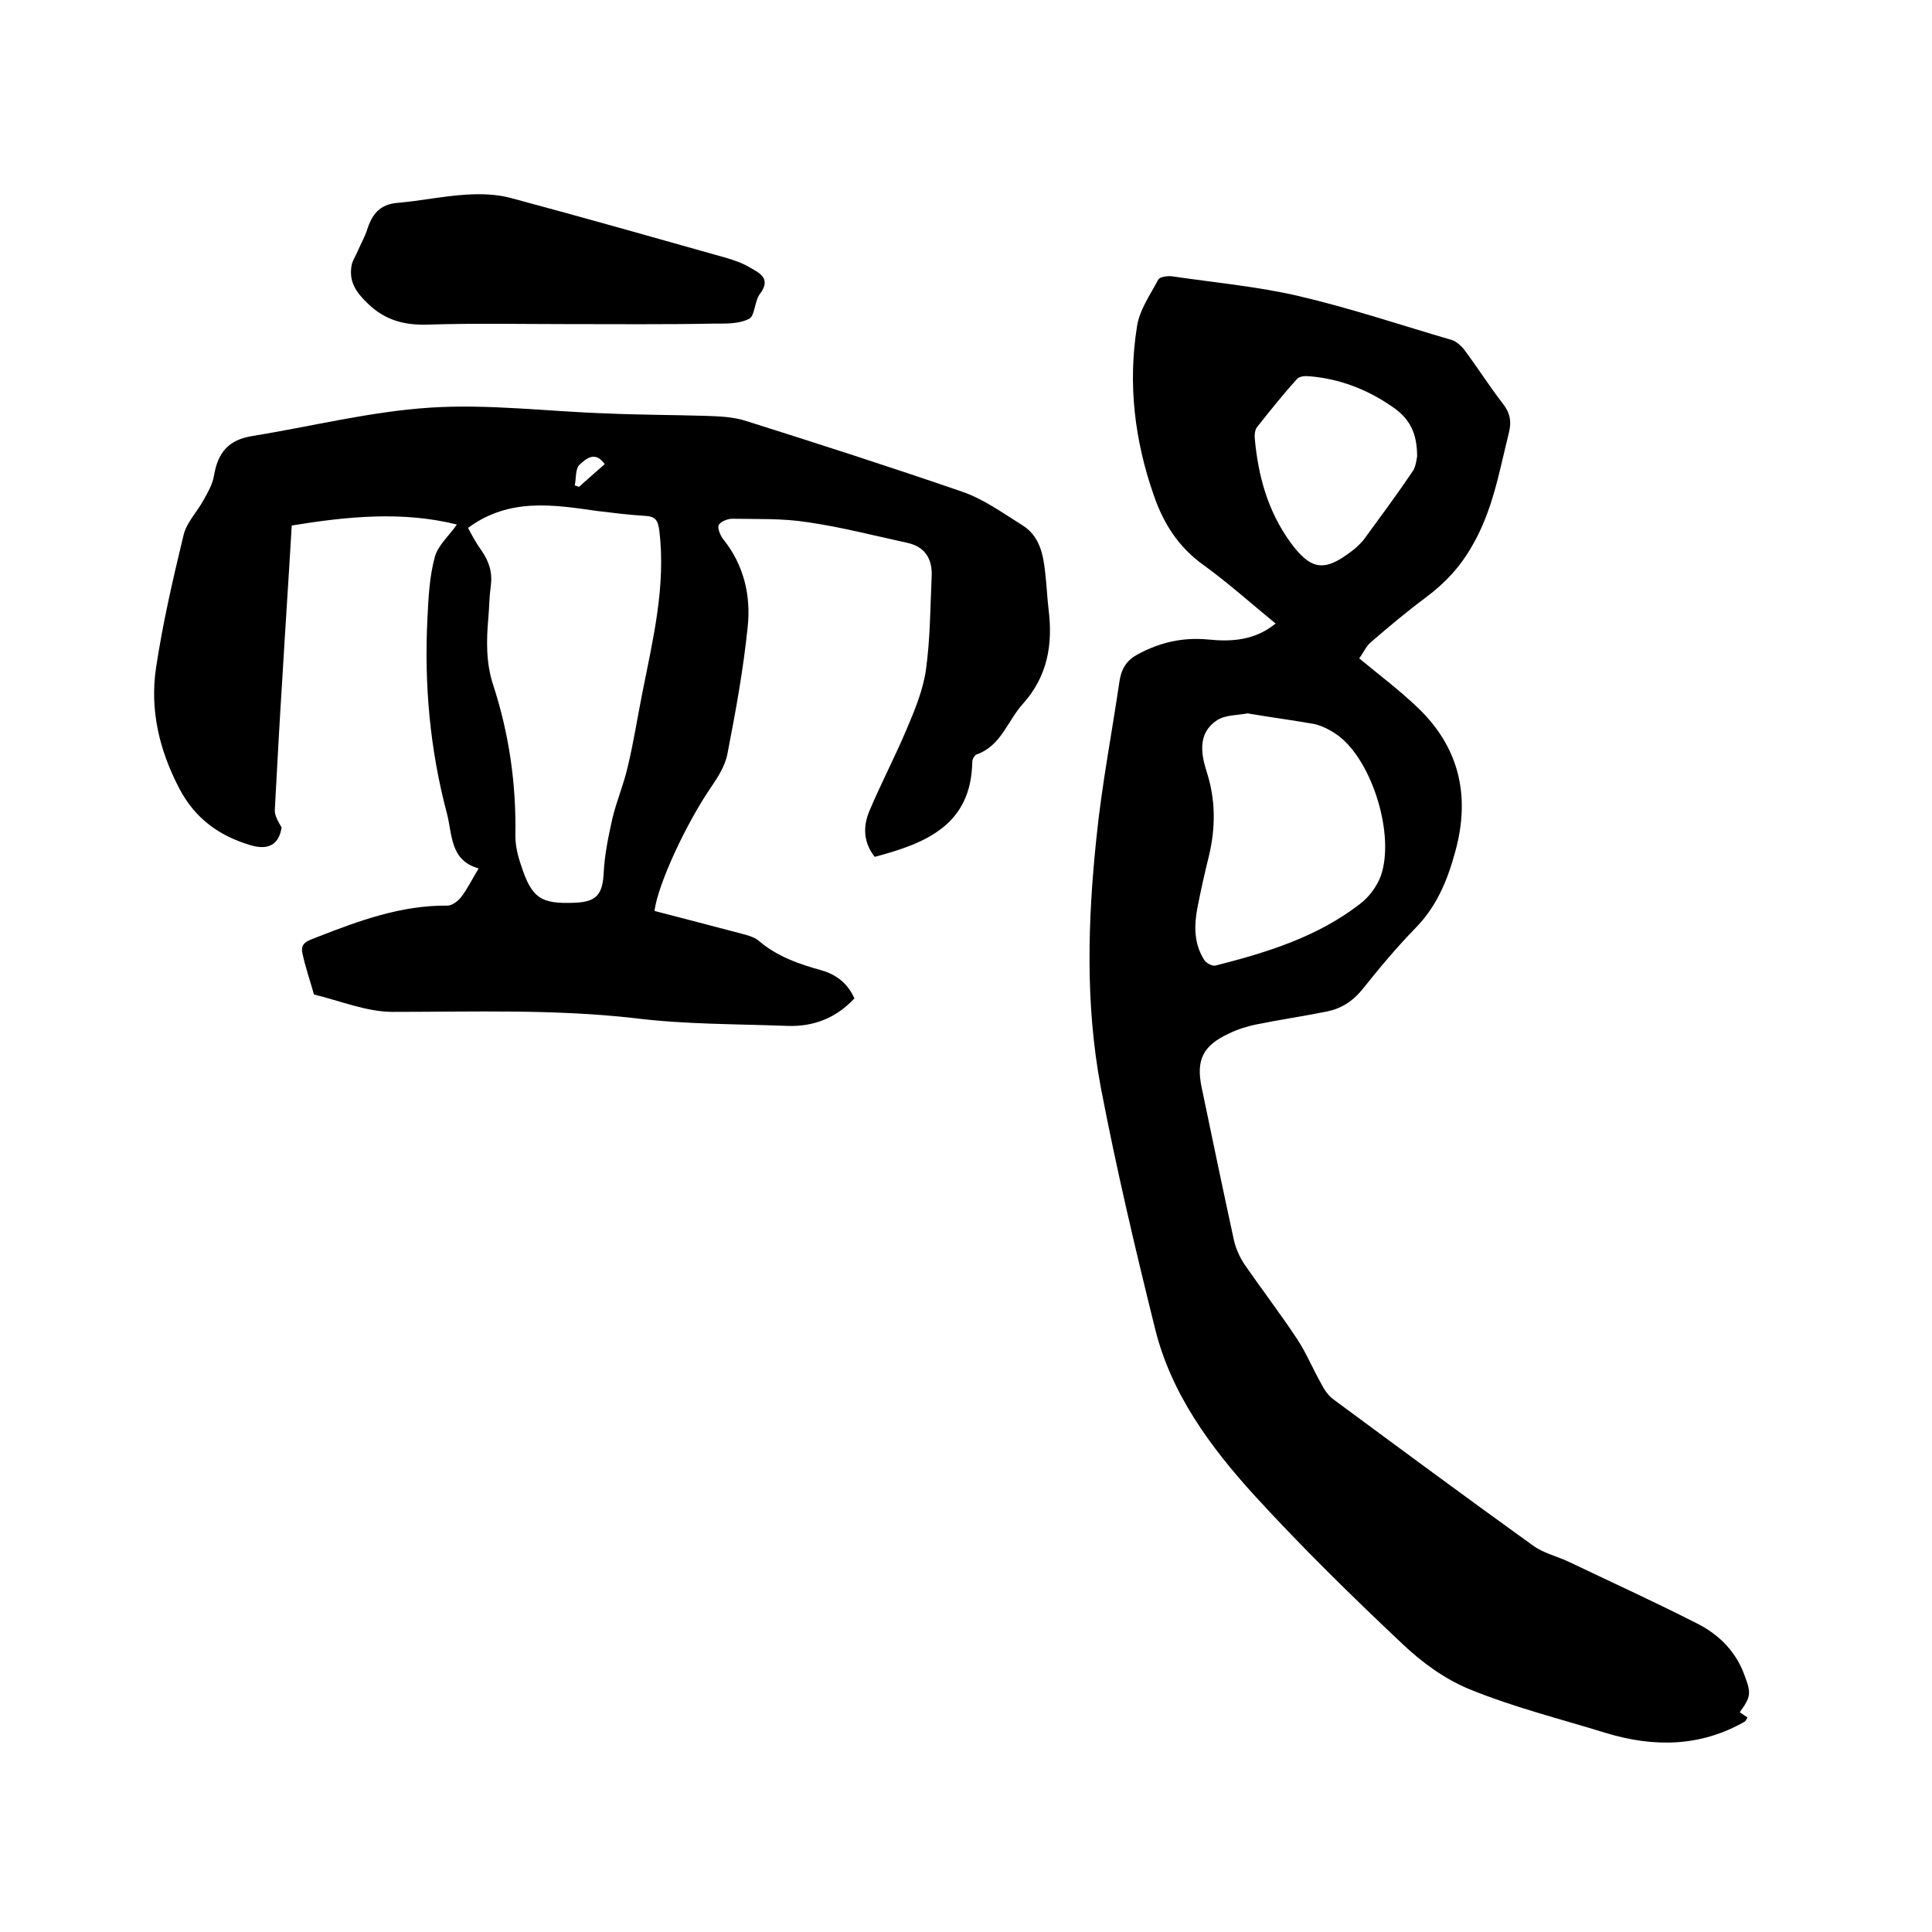 <svg enable-background="new 0 0 400 400" viewBox="0 0 400 400" xmlns="http://www.w3.org/2000/svg"><path d="m360.2 354.5c.7.5 1.2.8 1.6 1.1-.3.5-.4.7-.5.8-9.2 5.3-18.9 5.4-28.8 2.4-9.4-2.9-19-5.3-28.1-9-5.2-2.1-10-5.6-14.1-9.5-10.5-9.9-20.8-20-30.5-30.6-9.2-10.1-17.4-21.2-20.7-34.8-4.1-16.5-8-33.1-11.2-49.8-3.2-17.1-2.7-34.4-.9-51.6 1.1-10.9 3.2-21.7 4.8-32.6.4-2.5 1.5-4.2 3.7-5.4 4.6-2.5 9.4-3.6 14.6-3.1 4.9.5 9.7.2 14-3.3-5-4.1-9.8-8.4-14.9-12.1-5.2-3.7-8.3-8.6-10.3-14.4-4-11.4-5.4-23.1-3.5-35 .5-3.4 2.7-6.5 4.4-9.7.3-.6 1.9-.8 2.8-.7 8.8 1.3 17.7 2.1 26.3 4.1 10.7 2.5 21.1 6 31.7 9.1.9.3 1.8 1.1 2.4 1.8 2.8 3.7 5.3 7.7 8.1 11.3 1.5 1.9 1.9 3.7 1.3 6.1-2 8-3.3 16-7.6 23.4-2.5 4.4-5.6 7.7-9.6 10.7-3.9 2.9-7.6 6-11.3 9.2-1.1.9-1.7 2.4-2.5 3.4 4.1 3.4 8.1 6.4 11.8 9.9 8.9 8.3 11.3 18.5 8.1 30.1-1.6 5.9-3.8 11.3-8.2 15.8-3.9 4-7.5 8.3-11 12.7-2 2.5-4.4 4-7.3 4.6-4.9 1-9.8 1.7-14.7 2.7-1.9.4-3.9 1-5.7 1.9-5.4 2.5-6.8 5.5-5.6 11.2 2.2 10.6 4.4 21.1 6.7 31.7.4 1.7 1.2 3.4 2.1 4.8 3.6 5.2 7.5 10.3 11 15.6 1.9 2.9 3.2 6.1 4.9 9.1.6 1.2 1.4 2.4 2.4 3.2 13.8 10.2 27.6 20.4 41.5 30.4 2.2 1.6 5 2.2 7.5 3.4 9 4.3 18 8.4 26.8 12.9 4.4 2.3 7.8 5.8 9.5 10.6 1.4 3.7 1.3 4.4-1 7.6zm-101.9-206.8c-2.1.4-4.6.3-6.3 1.4-4 2.6-3.4 6.8-2.2 10.6 1.9 5.8 1.9 11.6.5 17.5-.9 3.6-1.7 7.2-2.4 10.8-.7 3.7-.7 7.4 1.4 10.7.4.7 1.7 1.4 2.4 1.2 10.6-2.7 21-5.9 29.8-12.7 1.9-1.4 3.6-3.7 4.4-5.9 2.9-8.4-1.7-23.5-8.7-28.9-1.5-1.1-3.3-2.1-5.1-2.5-4.5-.8-9.1-1.4-13.8-2.2zm35.1-53.2c0-4.8-1.5-7.9-5.3-10.4-5.1-3.5-10.8-5.7-17-6.2-.9-.1-2.1 0-2.6.6-2.9 3.2-5.6 6.6-8.3 10-.4.6-.5 1.6-.4 2.4.7 7.7 2.7 14.9 7.3 21.3 4.3 5.9 7.1 6.3 12.9 1.8.8-.6 1.6-1.4 2.3-2.2 3.5-4.8 7-9.5 10.3-14.4.6-1.1.7-2.5.8-2.9z"/><path d="m135.5 188.6c6.1 1.6 12 3.1 18 4.7 1.2.3 2.6.7 3.5 1.4 3.8 3.3 8.4 4.9 13.1 6.2 3.1.9 5.4 2.7 6.8 5.8-3.8 4.1-8.5 5.9-13.9 5.7-10.6-.4-21.2-.3-31.6-1.6-16.7-1.9-33.4-1.3-50.1-1.3-5.4 0-10.9-2.3-16.3-3.6-.8-2.9-1.8-5.7-2.4-8.6-.5-2.3 1.5-2.6 3.1-3.3 8.7-3.4 17.4-6.6 26.9-6.5 1 0 2.2-.9 2.9-1.8 1.3-1.7 2.2-3.6 3.6-5.9-6-1.7-5.4-7-6.6-11.5-3.5-13.2-4.7-26.7-4-40.3.2-4.2.4-8.5 1.5-12.6.6-2.4 2.9-4.4 4.6-6.8-11.2-2.8-22.6-1.7-34.2.2-.6 10.4-1.3 20.6-1.9 30.9-.6 9.3-1.1 18.6-1.6 27.9-.1 1.2.7 2.5 1.4 3.7-.5 3.5-2.7 4.8-6.4 3.7-6.4-1.9-11.4-5.4-14.7-11.6-4.2-8-6.2-16.3-4.9-25.1 1.4-9.3 3.5-18.4 5.7-27.5.6-2.6 2.8-4.8 4.1-7.2.9-1.6 1.9-3.3 2.2-5.1.8-4.8 3-7.4 7.8-8.2 12.3-2 24.6-5.1 36.9-5.9 12.2-.8 24.4.8 36.7 1.2 6.8.3 13.7.3 20.5.5 2.8.1 5.7.2 8.4 1.1 14.9 4.7 29.8 9.5 44.6 14.6 4.4 1.5 8.4 4.4 12.4 6.9 3.6 2.2 4.4 6 4.8 9.9.3 2.5.4 5.1.7 7.6.9 7.2-.2 13.8-5.3 19.5-3.2 3.5-4.5 8.7-9.6 10.5-.4.1-.9 1-.9 1.5-.2 13.1-9.6 16.9-20.2 19.7-2.3-2.9-2.5-6.2-1.1-9.5 2.4-5.7 5.3-11.2 7.7-16.9 1.7-4 3.4-8.1 4-12.3.9-6.4.9-13 1.2-19.6.1-3.4-1.4-5.9-5-6.7-6.9-1.5-13.8-3.3-20.8-4.3-5.1-.8-10.3-.6-15.5-.7-1 0-2.4.6-2.8 1.3-.3.6.3 2.1.9 2.9 4.3 5.3 5.8 11.7 5.1 18.2-.9 8.8-2.5 17.6-4.2 26.3-.5 2.6-2.1 5-3.6 7.2-4.7 6.9-10.7 19.4-11.5 25.3zm-38.6-79.3c.8 1.5 1.7 3.2 2.8 4.7 1.6 2.3 2.3 4.6 1.9 7.4-.3 2.2-.3 4.4-.5 6.6-.4 4.6-.5 9.2 1 13.8 3.3 10.1 4.8 20.5 4.6 31.2 0 2.1.5 4.2 1.2 6.2 2.2 6.8 4.1 8 11.2 7.7 4.5-.2 5.7-1.8 5.9-6.4.2-3.7 1-7.5 1.8-11.1.9-3.7 2.4-7.2 3.2-10.8 1.2-5 2-10.2 3-15.2 2.2-11.1 4.9-22.1 3.5-33.6-.3-2.1-.8-2.9-3-3-3.3-.2-6.5-.6-9.8-1-9.1-1.3-18.3-2.8-26.8 3.5zm28.3-13.2c-2-2.9-4-1-5.2.1-.9.8-.7 2.9-1 4.3l.9.3c1.6-1.5 3.4-3 5.3-4.7z"/><path d="m117.2 67.1c-9.4 0-18.8-.2-28.3.1-5 .2-9.1-.8-12.8-4.4-2.5-2.4-3.9-4.6-3.3-7.9.2-1 .9-2 1.3-3 .6-1.4 1.4-2.8 1.9-4.3 1-3.2 2.6-5.3 6.3-5.6 4.7-.4 9.4-1.4 14.2-1.7 3.1-.2 6.3-.1 9.3.7 14.9 4 29.7 8.2 44.6 12.4 1.6.5 3.2 1 4.7 1.9 2.1 1.2 4.7 2.3 2.2 5.6-1.1 1.5-1 4.5-2.2 5.1-2.1 1.1-4.9 1-7.4 1-10.2.2-20.3.1-30.5.1z"/></svg>